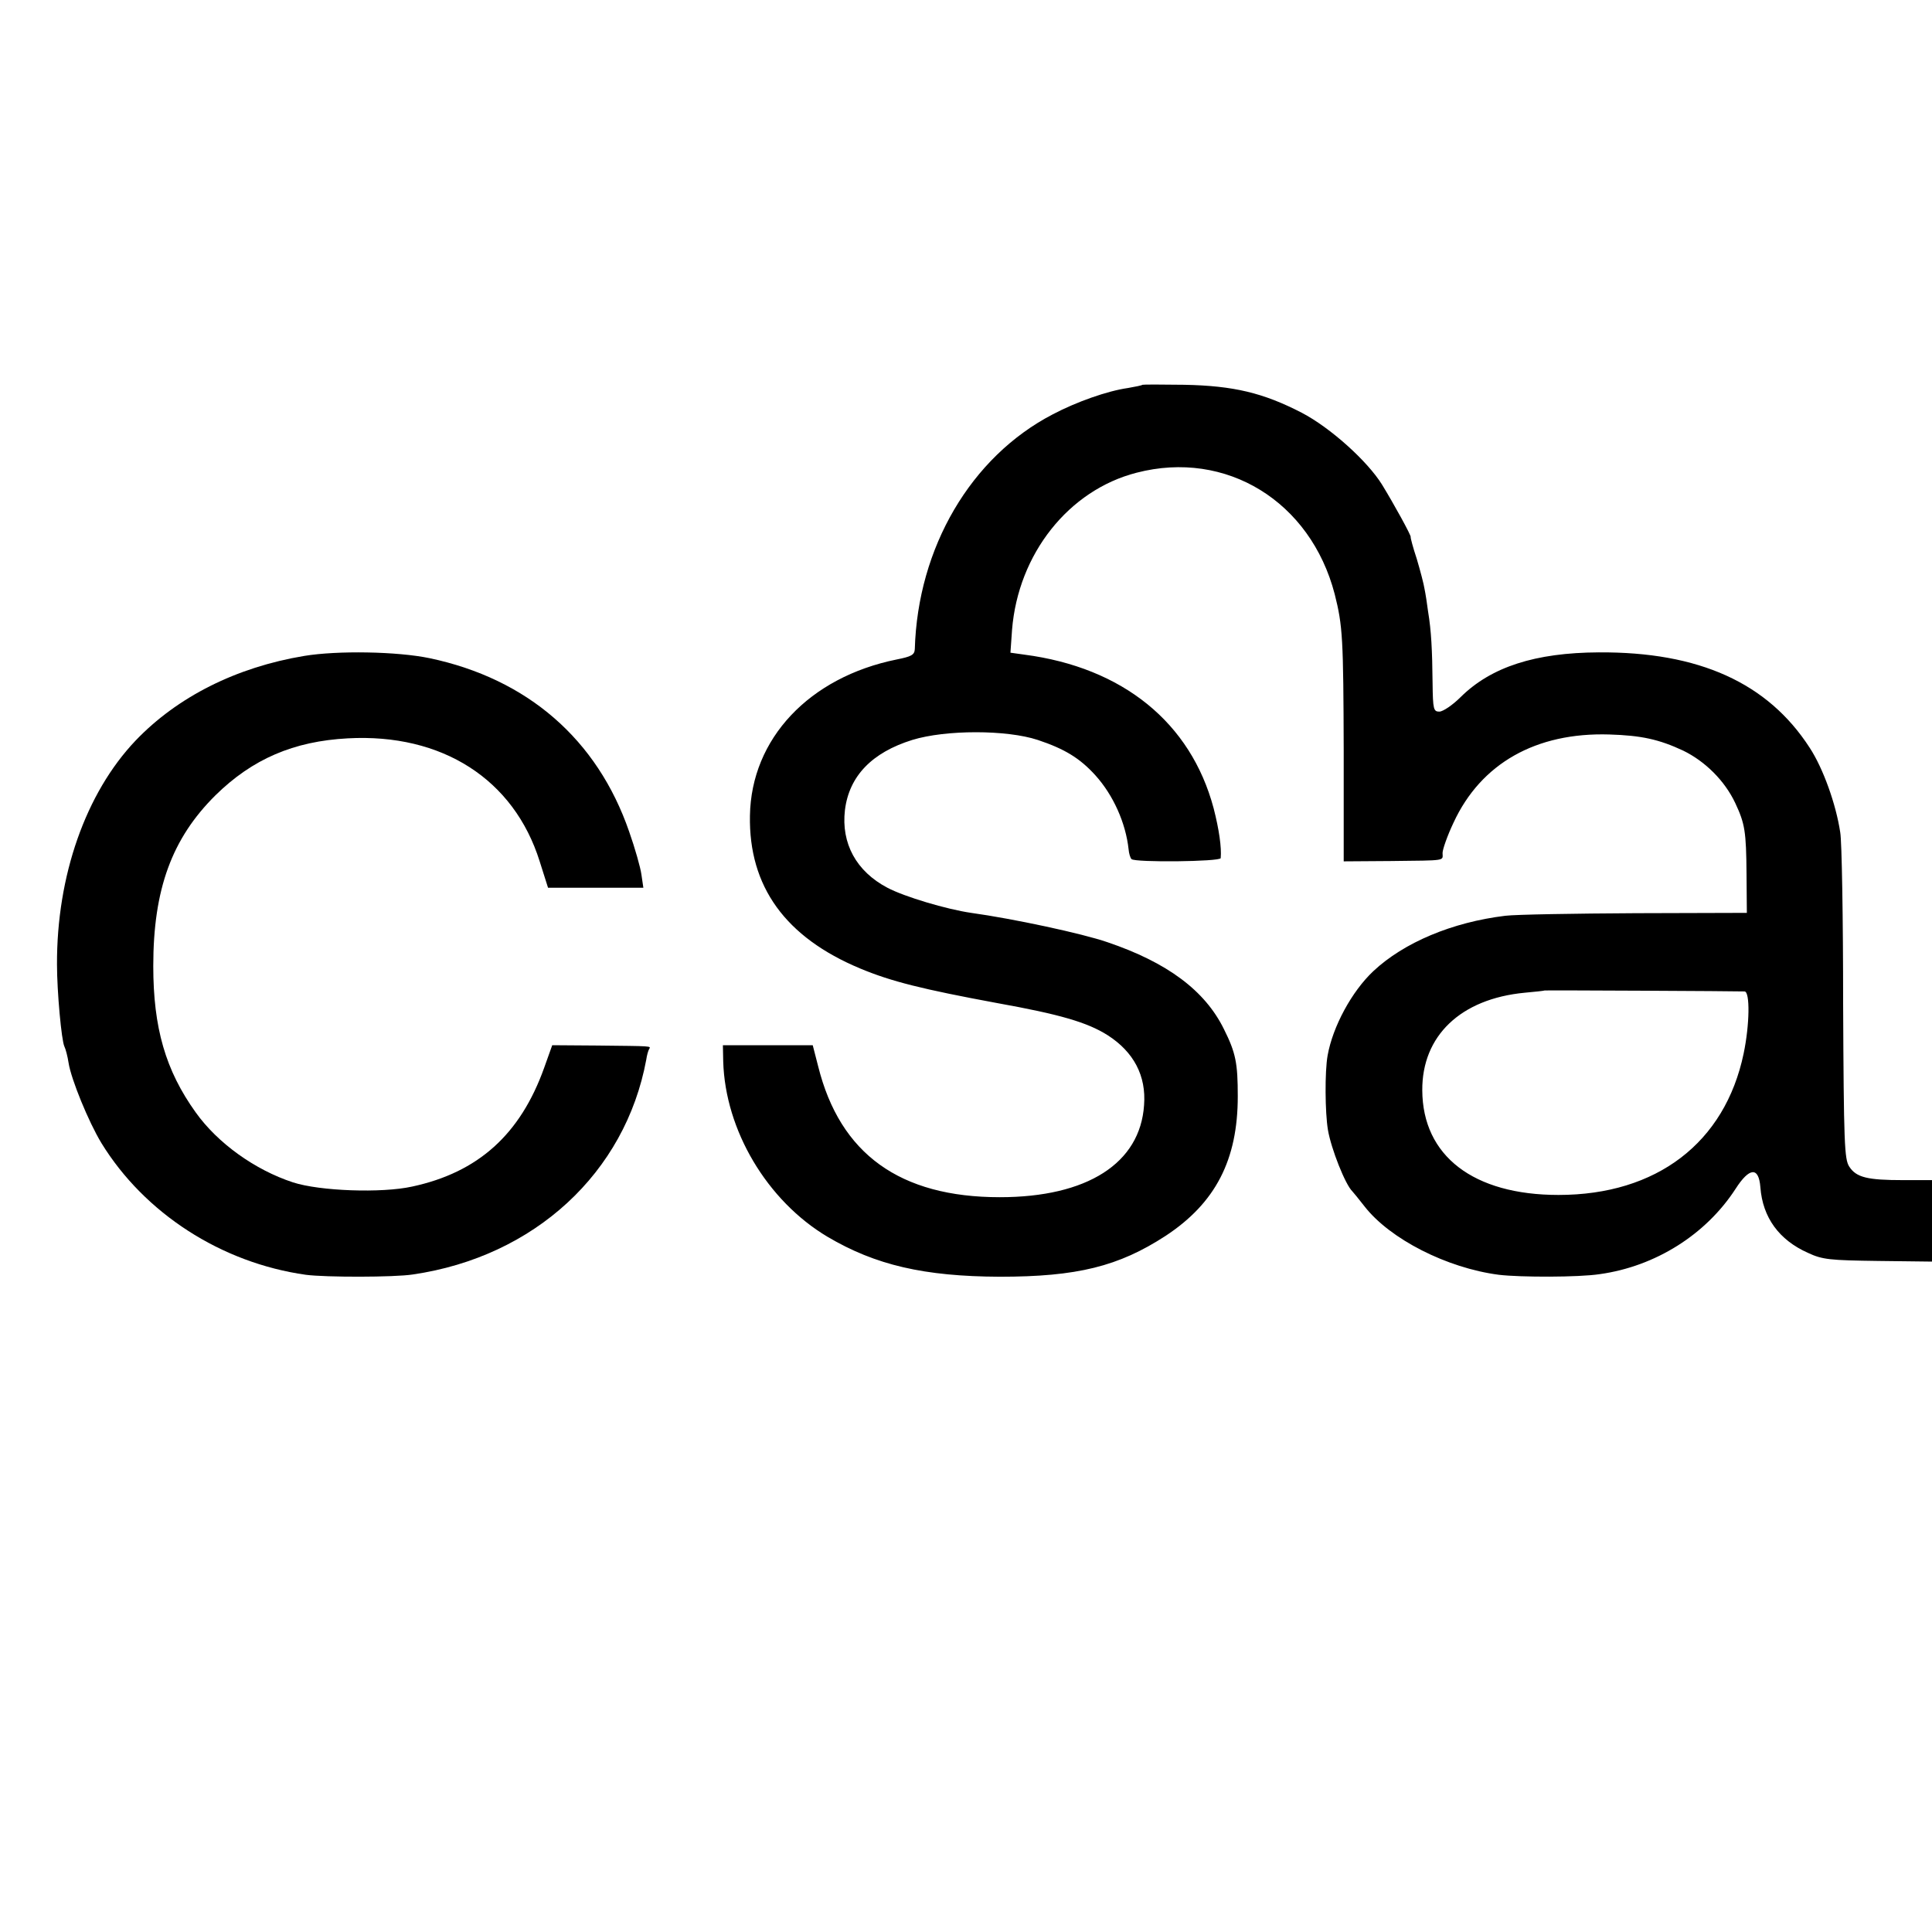 <?xml version="1.0" standalone="no"?>
<!DOCTYPE svg PUBLIC "-//W3C//DTD SVG 20010904//EN"
 "http://www.w3.org/TR/2001/REC-SVG-20010904/DTD/svg10.dtd">
<svg version="1.0" xmlns="http://www.w3.org/2000/svg"
 width="600pt" height="600pt" viewBox="0 0 600 600"
 preserveAspectRatio="xMidYMid meet">
<g transform="translate(0,600) scale(0.1,-0.1)"
fill="#000000" stroke="none">
<path d="M3548 4805 c-2 -2 -22 -6 -45 -10 -64 -9 -160 -43 -234 -82 -254
-132 -419 -414 -428 -729 -1 -18 -11 -23 -56 -32 -272 -55 -452 -246 -456
-485 -4 -220 110 -378 343 -475 96 -40 192 -64 424 -107 195 -35 281 -60 344
-100 81 -52 120 -126 113 -217 -12 -181 -177 -286 -448 -286 -310 0 -496 134
-564 406 l-17 66 -140 0 -139 0 1 -50 c6 -214 136 -433 324 -545 149 -88 300
-123 535 -124 240 0 369 32 515 127 155 102 224 236 224 433 0 103 -6 135 -43
209 -59 120 -176 207 -362 270 -78 27 -293 73 -423 91 -76 11 -207 50 -260 78
-97 51 -144 138 -132 241 13 106 84 179 209 218 104 32 293 32 390 0 84 -28
131 -57 179 -110 55 -61 94 -147 103 -230 1 -12 5 -26 9 -30 11 -11 276 -8
277 3 3 33 -5 89 -22 155 -71 266 -282 437 -588 477 l-43 6 5 71 c19 236 176
434 387 488 278 72 540 -89 615 -377 25 -99 27 -137 28 -490 l0 -340 146 1
c177 2 161 0 161 25 0 11 15 54 34 94 85 184 256 281 484 274 99 -3 154 -15
229 -50 68 -33 129 -93 162 -163 30 -64 34 -88 35 -221 l1 -120 -345 -1 c-190
-1 -372 -4 -405 -8 -165 -20 -315 -83 -410 -172 -67 -63 -126 -172 -142 -262
-9 -50 -8 -177 1 -231 10 -59 54 -170 76 -191 3 -3 20 -24 38 -47 79 -101 255
-191 417 -212 67 -8 248 -8 313 2 173 24 330 123 422 265 43 67 72 69 77 5 7
-94 58 -164 148 -204 45 -21 68 -23 218 -25 l167 -2 0 127 0 126 -89 0 c-111
0 -146 8 -168 42 -15 23 -17 71 -19 507 0 264 -4 504 -9 531 -13 87 -53 199
-95 263 -130 201 -343 298 -655 296 -197 -1 -334 -45 -429 -139 -25 -25 -55
-45 -66 -45 -18 0 -20 7 -21 88 -1 103 -4 163 -14 223 -3 24 -8 56 -11 70 -2
14 -13 56 -24 93 -12 36 -20 67 -19 68 3 3 -54 106 -89 163 -46 74 -161 177
-249 223 -120 62 -212 84 -365 87 -70 1 -128 1 -130 0z m1870 -1884 c17 -1 16
-102 -3 -193 -58 -277 -270 -439 -575 -439 -264 0 -422 121 -423 325 -1 169
119 284 318 303 33 3 61 6 62 7 1 1 600 -2 621 -3z"/>
<path d="M945 3963 c-211 -35 -394 -127 -524 -263 -155 -163 -245 -420 -244
-695 0 -85 14 -237 23 -255 4 -8 10 -31 13 -51 8 -51 62 -183 102 -249 134
-218 372 -372 635 -409 61 -8 274 -8 332 1 378 55 660 316 725 667 2 14 6 28
9 33 6 10 11 9 -161 11 l-140 1 -25 -70 c-74 -207 -205 -325 -410 -369 -95
-21 -287 -14 -370 13 -119 39 -234 122 -302 217 -94 131 -132 263 -132 455 0
239 58 396 193 530 115 113 243 168 411 177 293 16 516 -127 596 -382 l26 -82
148 0 148 0 -6 41 c-3 22 -20 82 -38 133 -99 287 -316 475 -620 539 -101 21
-286 24 -389 7z"/>
</g>
</svg>
